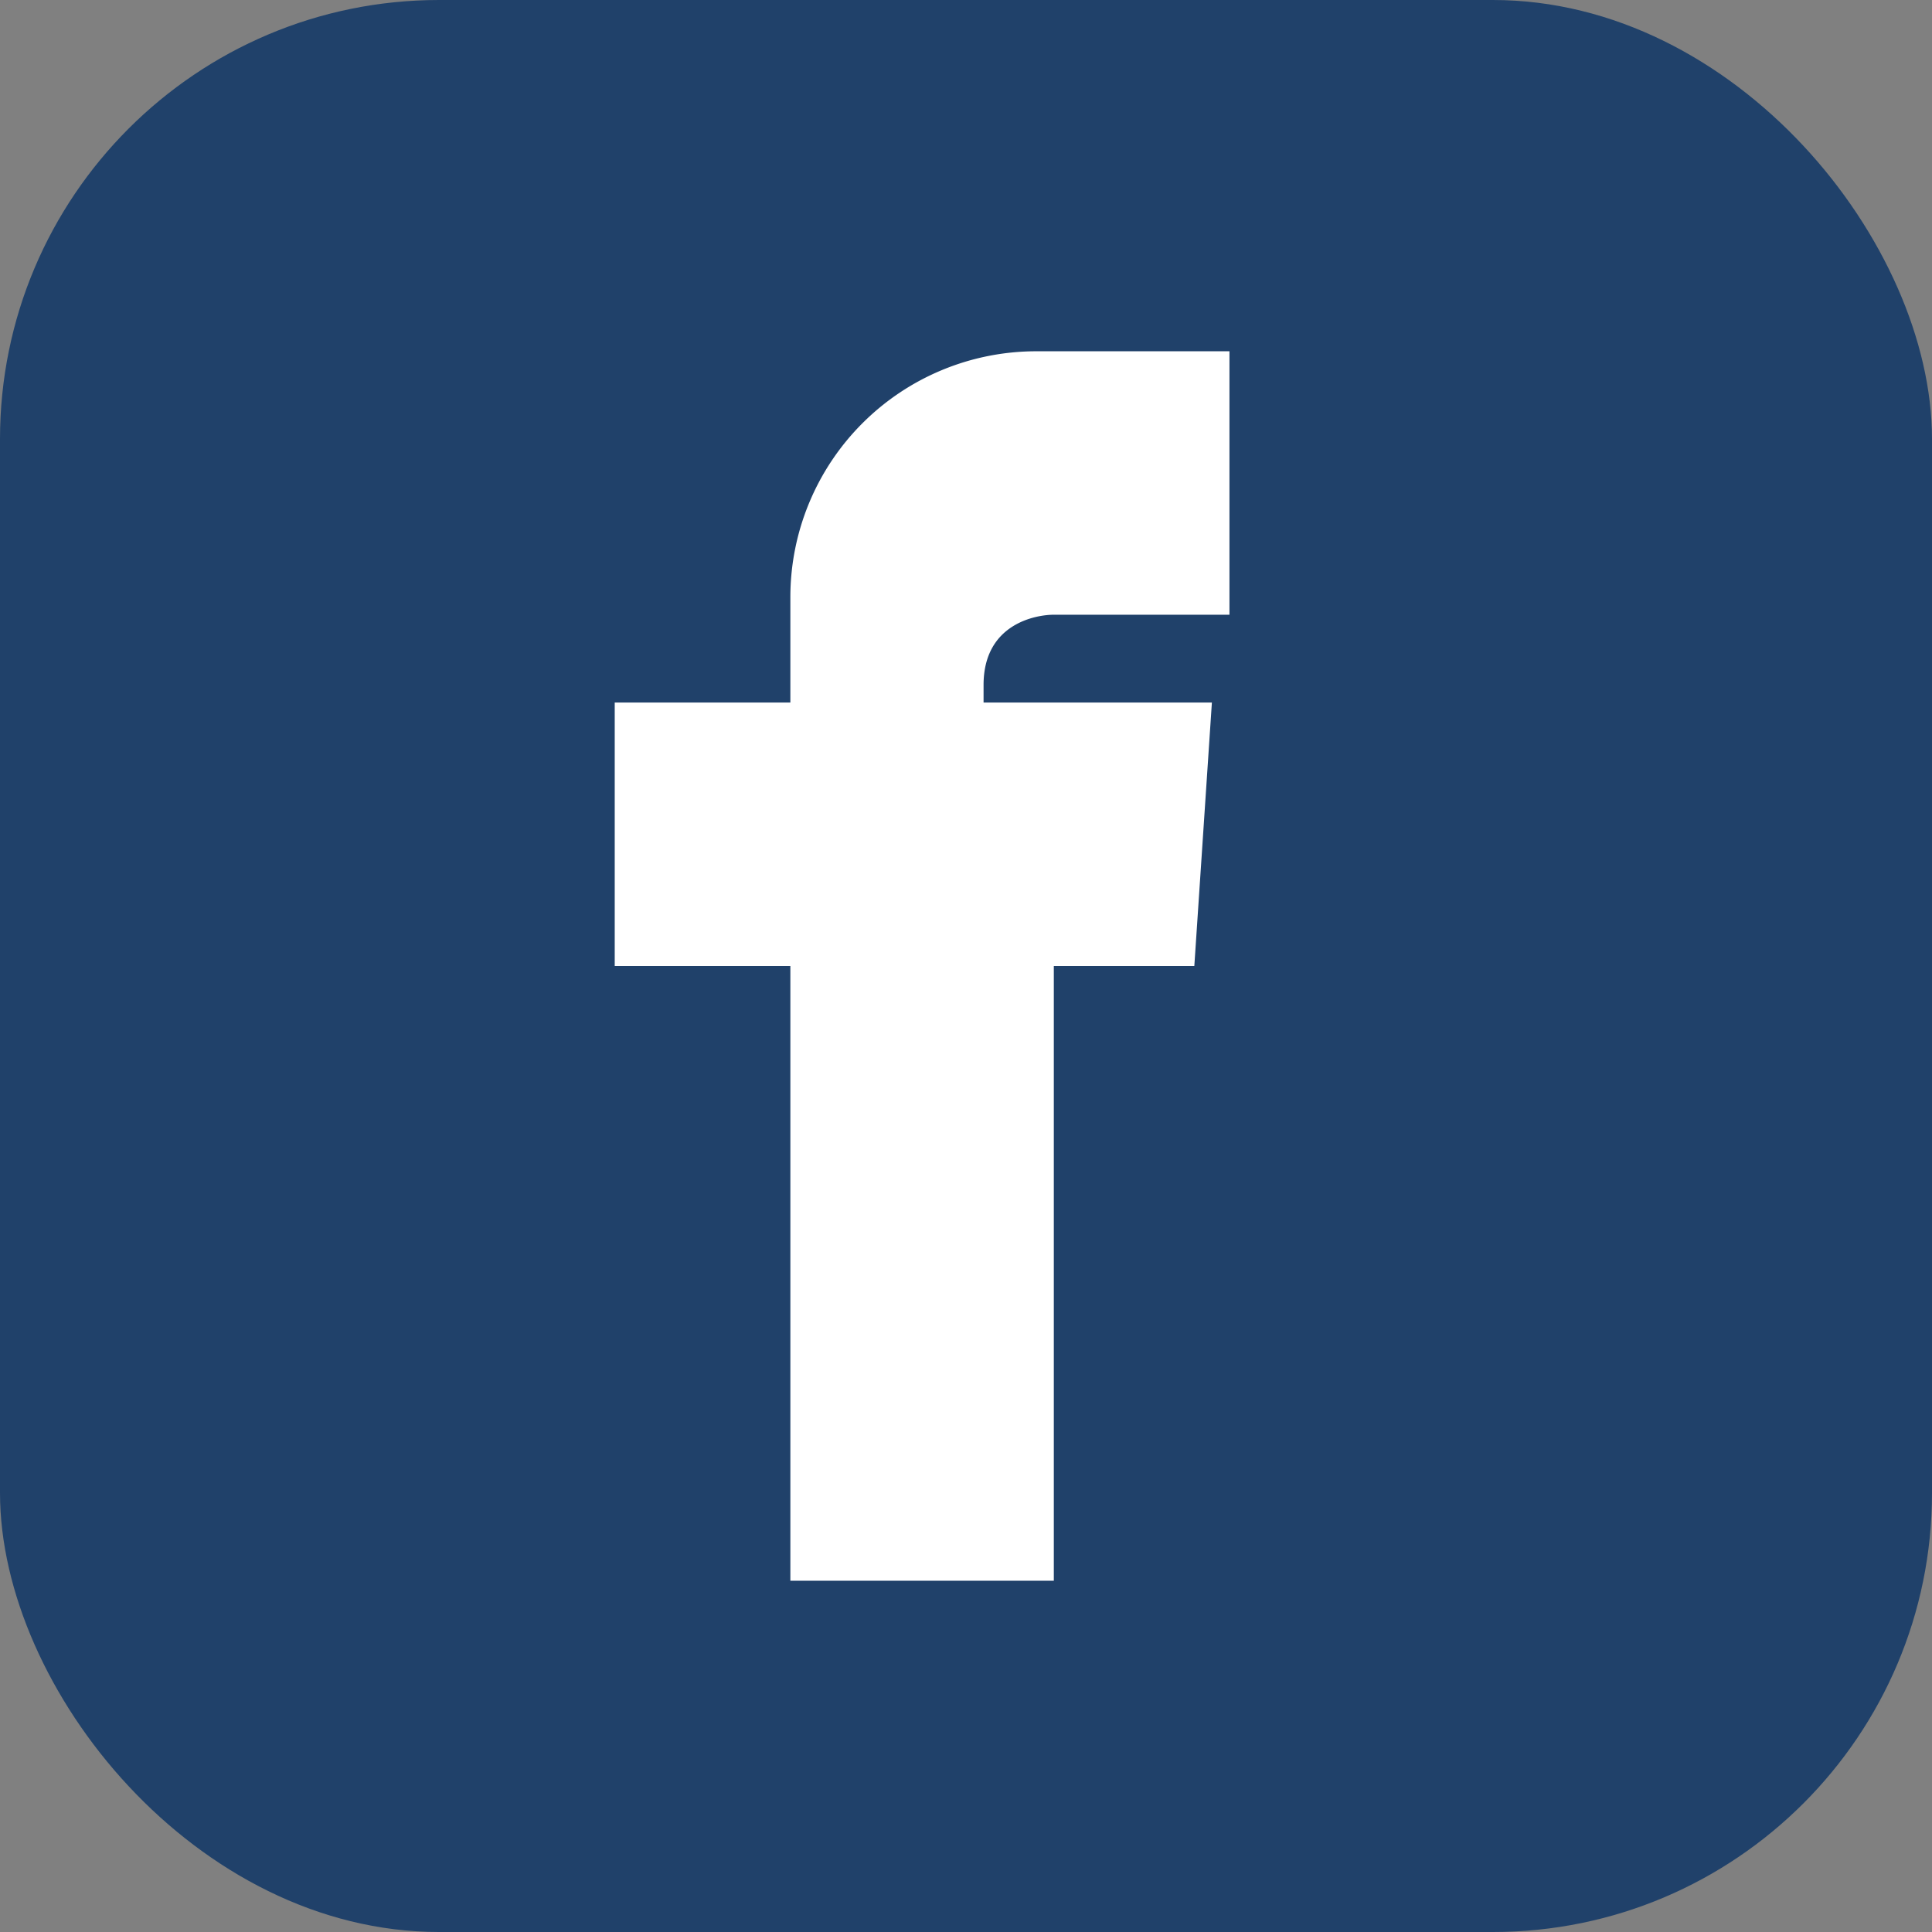 <?xml version="1.0" encoding="UTF-8"?>
<svg xmlns="http://www.w3.org/2000/svg" viewBox="0 0 22 22" width="22" height="22"><rect x="0" y="0" width="22" height="22" fill="#808080" stroke="none"/><rect width="22" height="22" rx="5" fill="#20416A"/><path d="M14 11h-2v7h-3v-7H7v-3h2V6.8A2.8 2.8 0 0111.8 4h2.2v3h-2c-.2 0-.8.1-.8.8V8h2.6l-.2 3z" fill="#fff"/></svg>